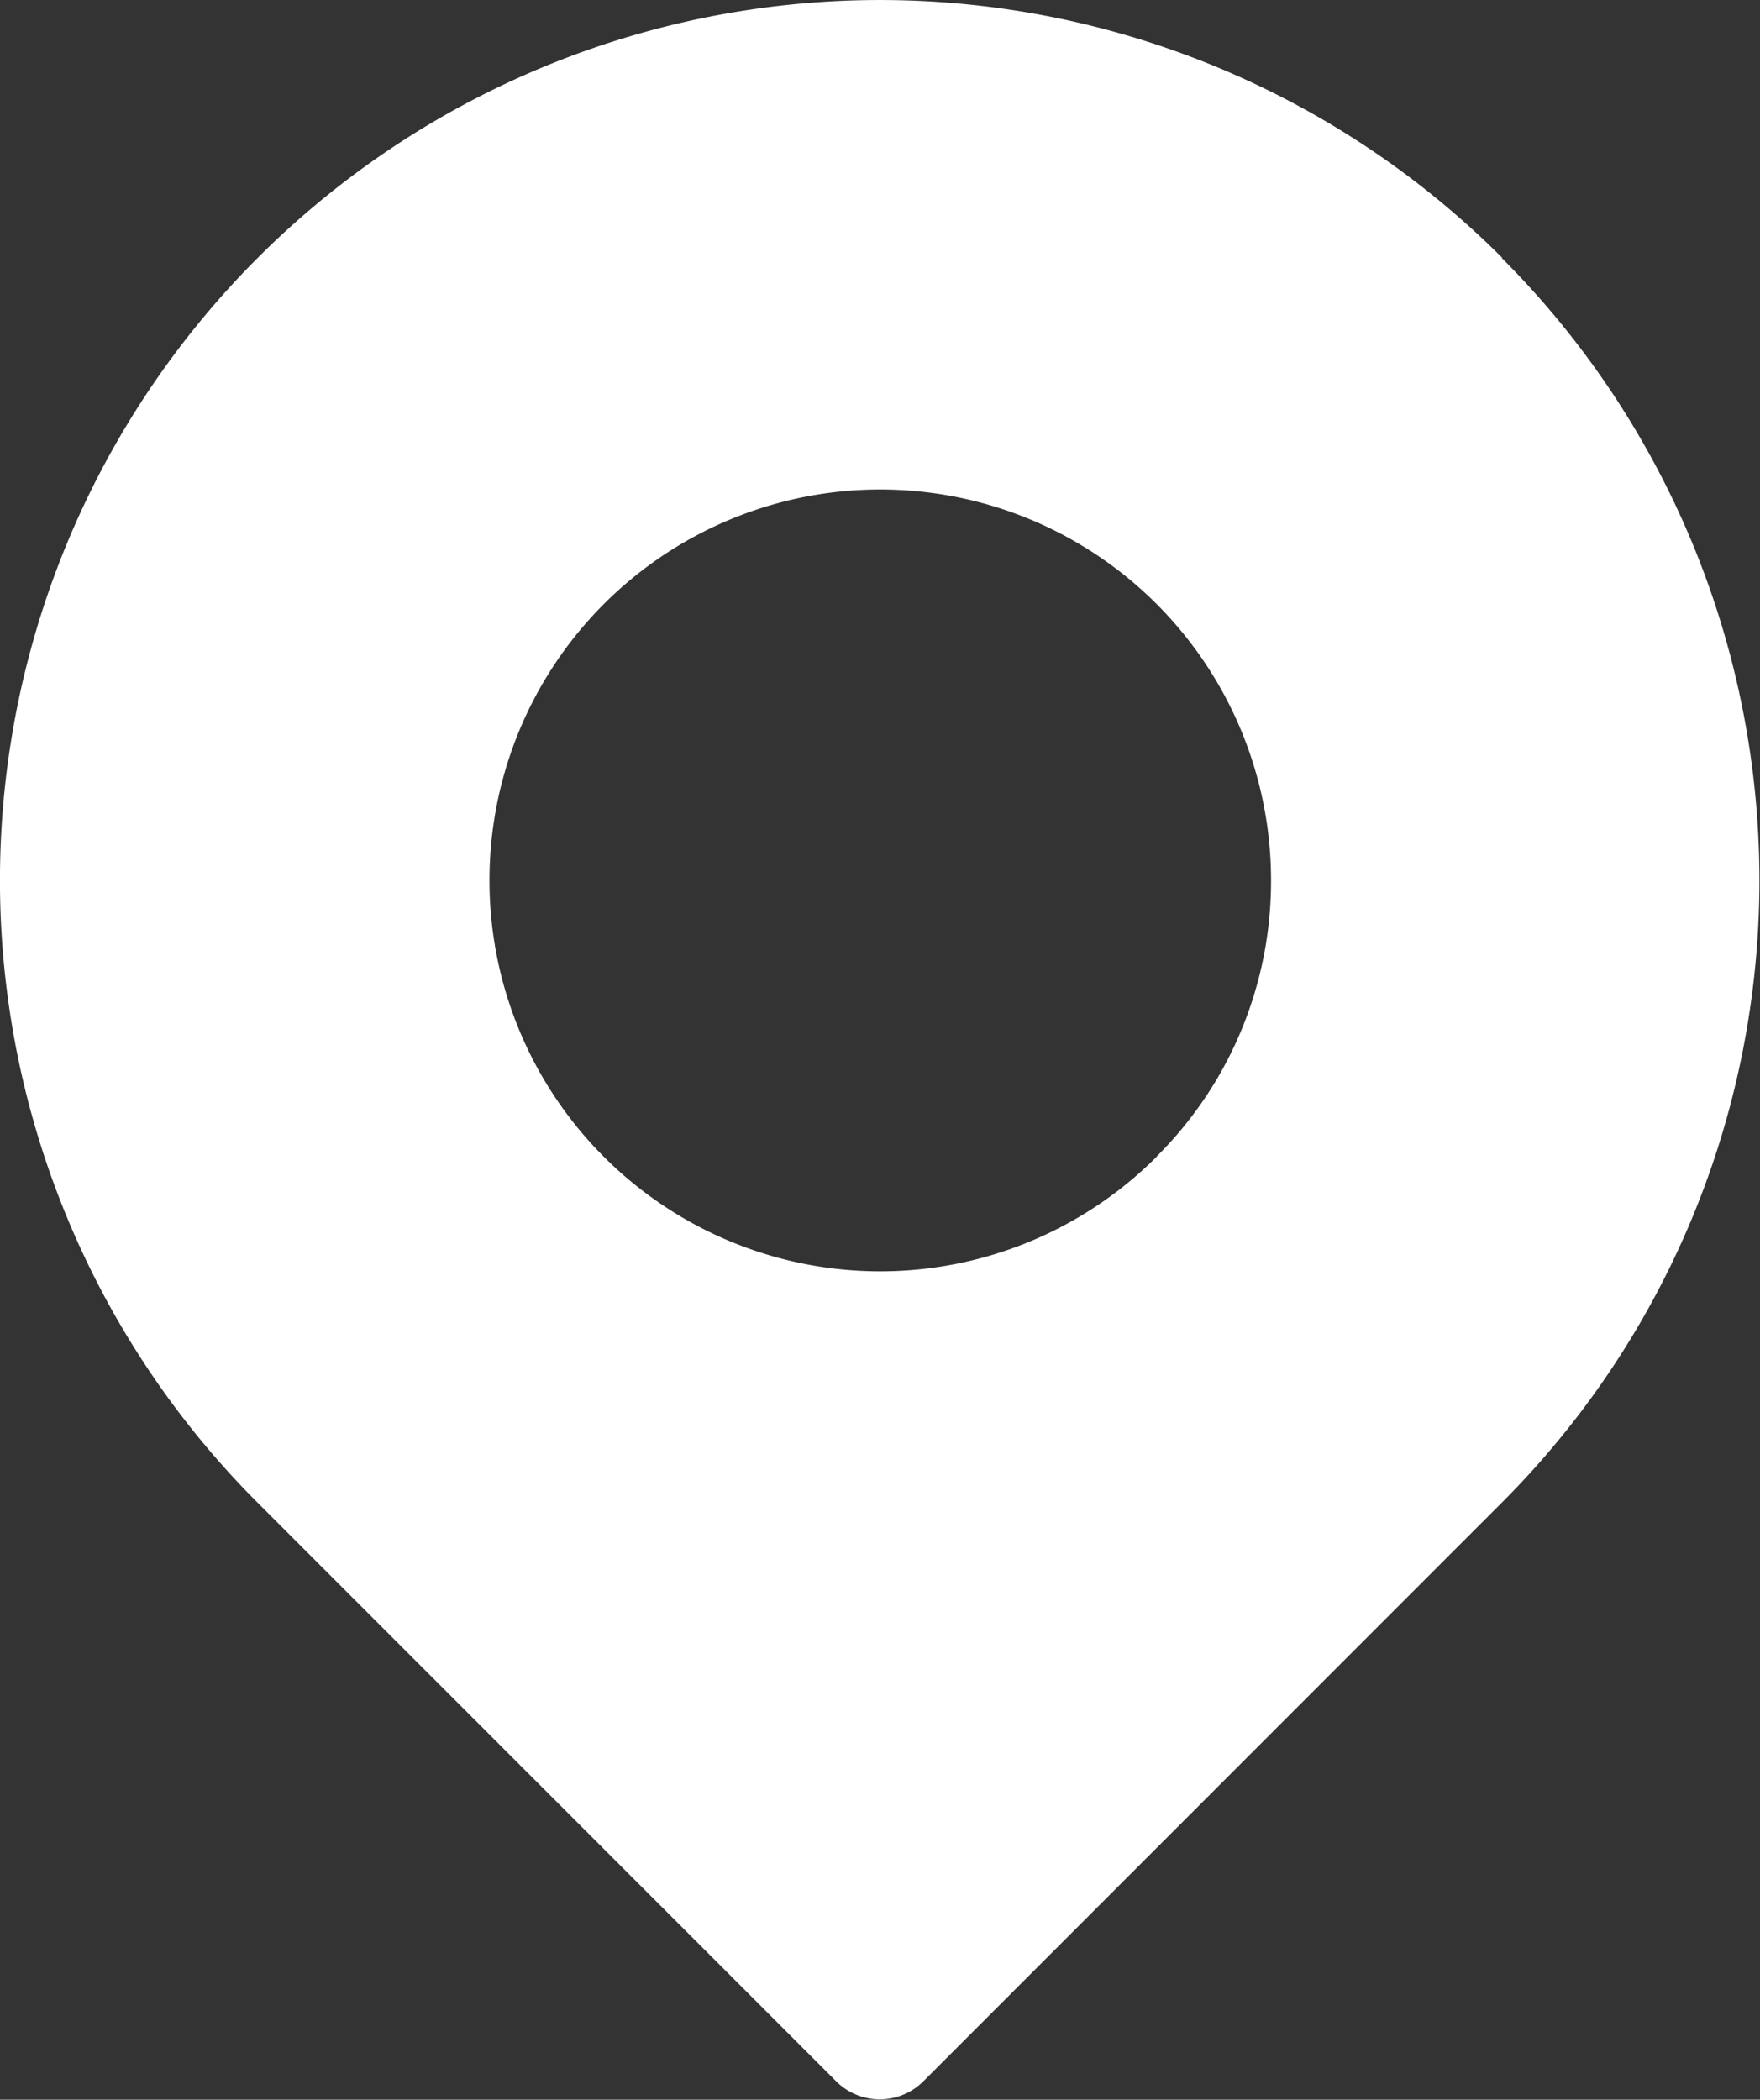 <svg xmlns="http://www.w3.org/2000/svg" width="14.254" height="17" viewBox="0 0 14.254 17">
  <rect x="0" y="0" width="14.254" height="17" fill="#333333" stroke="none"/>
  <g id="pin-map-09" transform="translate(-41.347)">
    <g id="Groupe_7258" data-name="Groupe 7258" transform="translate(41.347)">
      <path id="Tracé_6089" data-name="Tracé 6089" d="M53.514,2.088A7.127,7.127,0,1,0,43.434,12.167l4.688,4.687a.5.5,0,0,0,.7,0l4.687-4.687a7.127,7.127,0,0,0,0-10.079Zm-2.8,7.278a3.165,3.165,0,1,1,.927-2.238A3.145,3.145,0,0,1,50.713,9.365Z" transform="translate(-41.347)" fill="#fff"/>
    </g>
  </g>
</svg>
